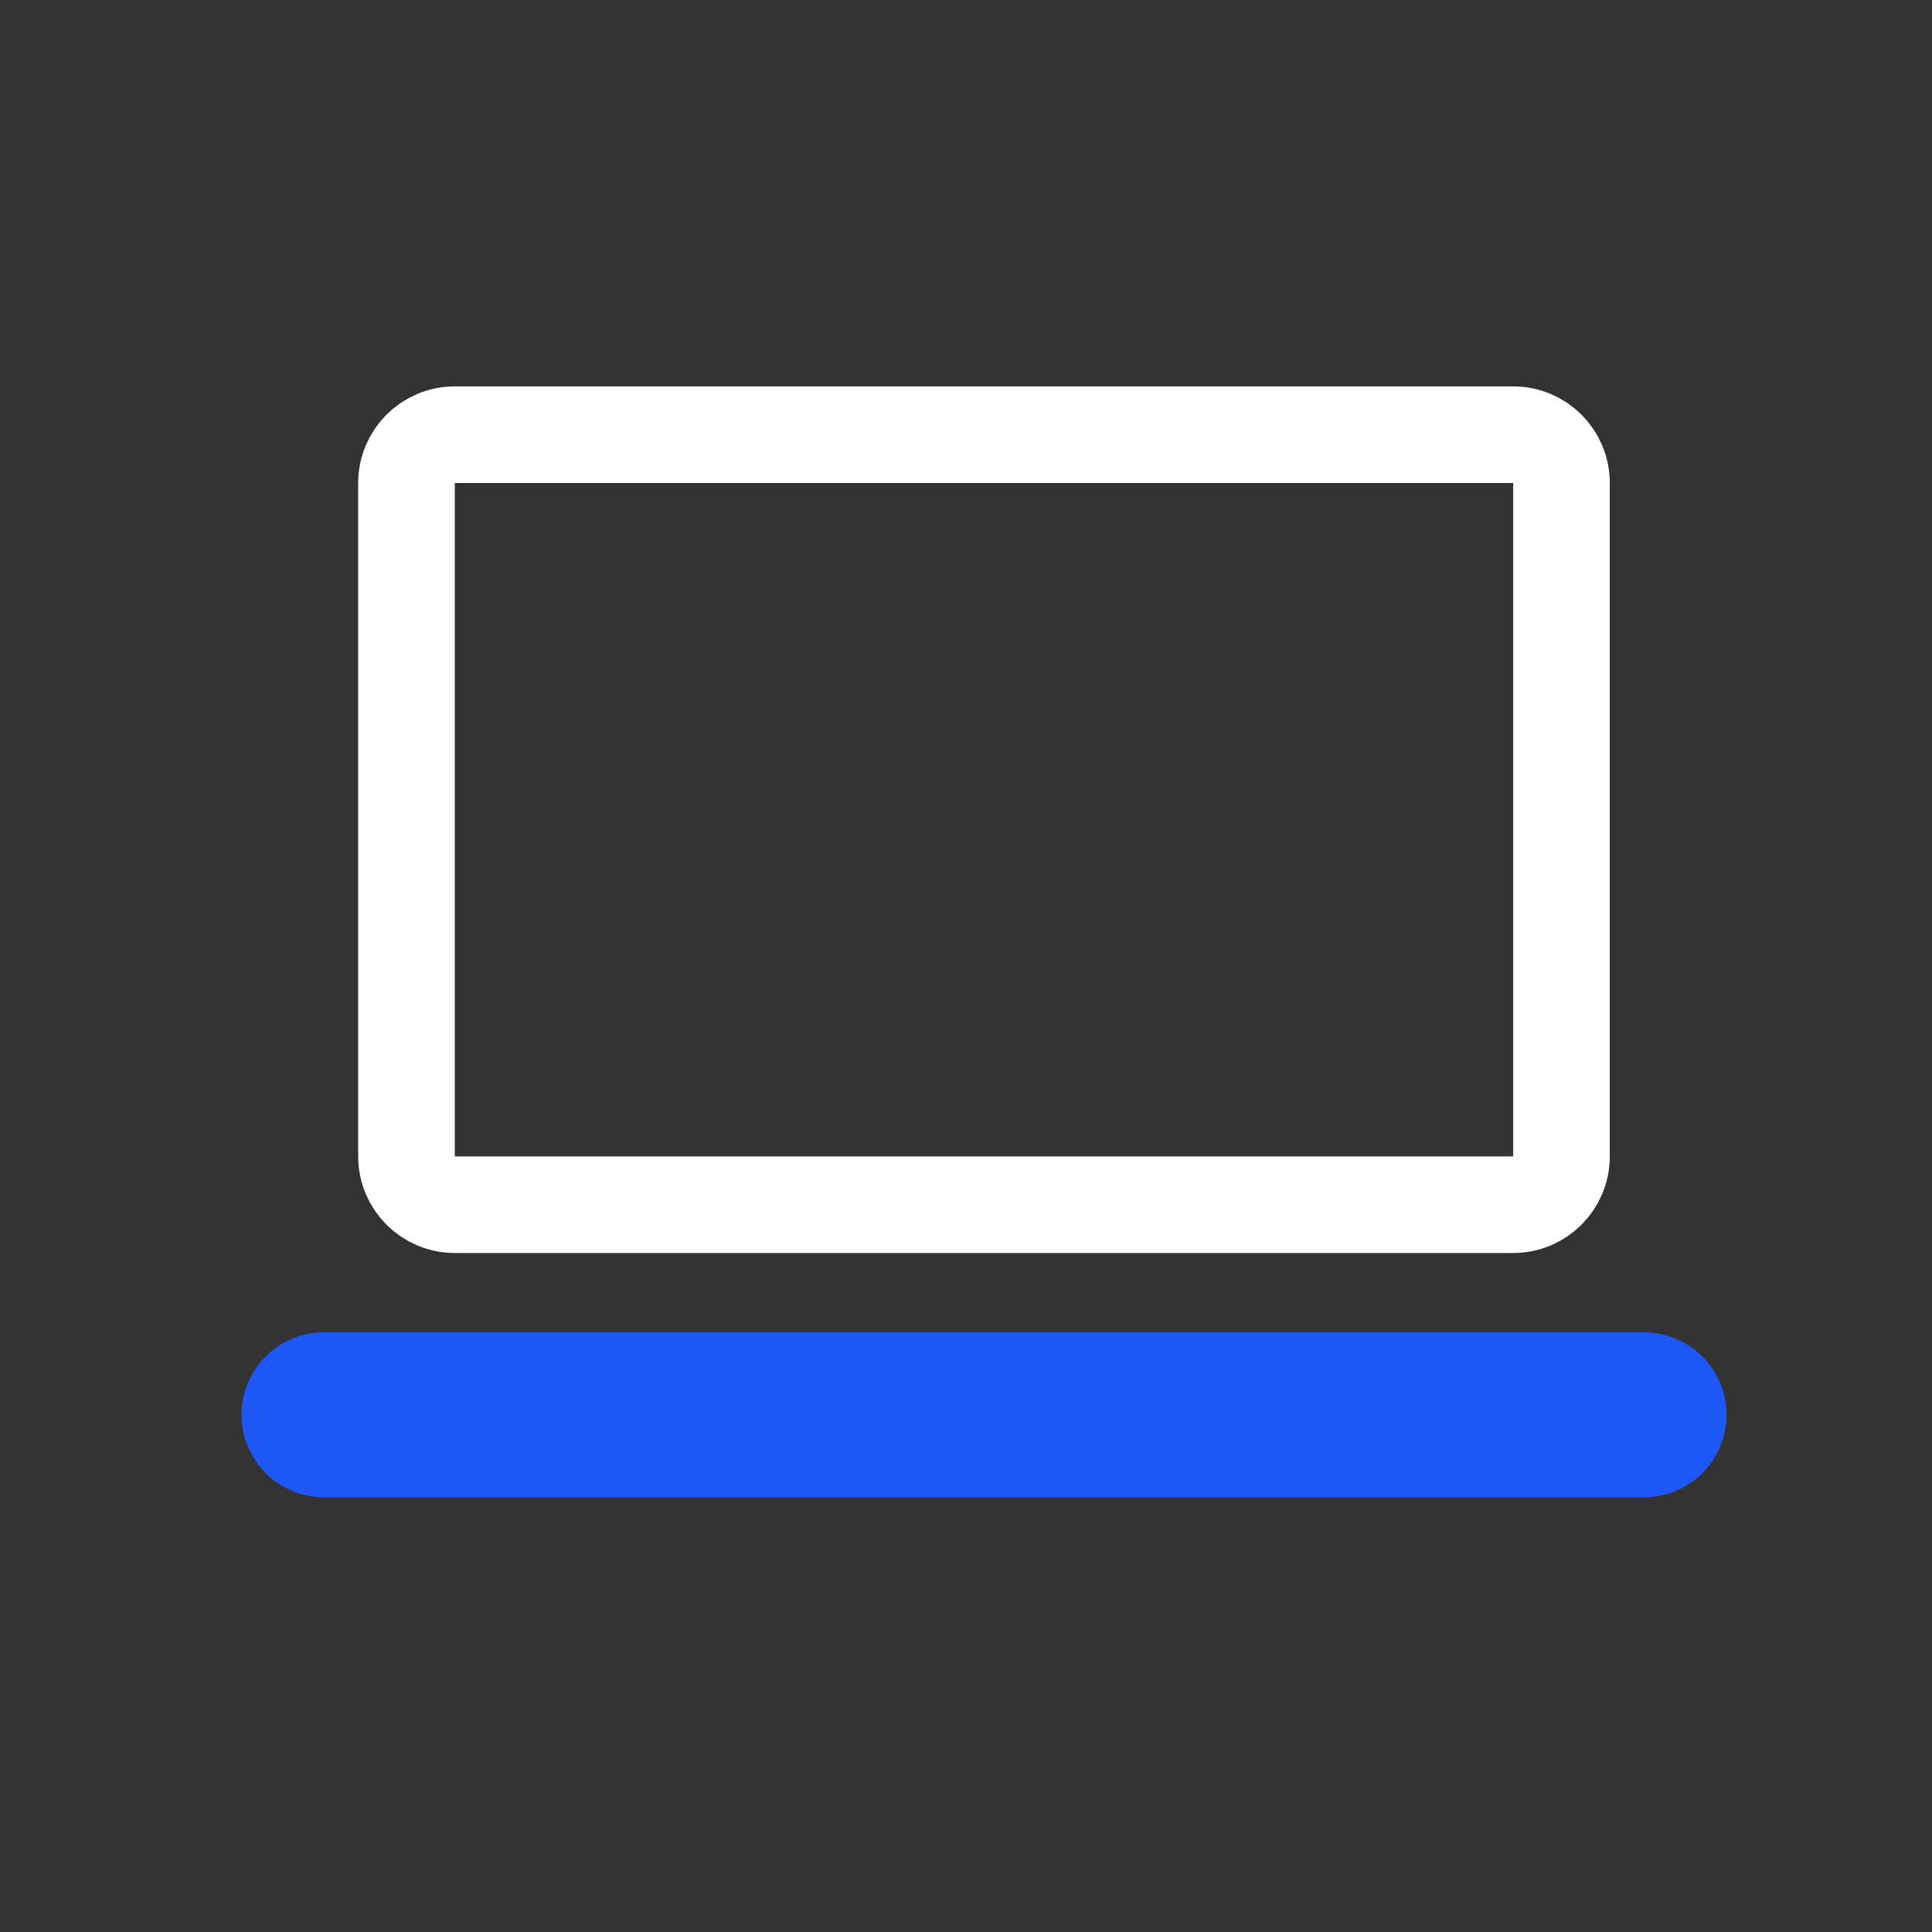 <?xml version="1.0" encoding="UTF-8"?>
<svg xmlns="http://www.w3.org/2000/svg" width="40" height="40" viewBox="0 0 40 40" fill="none">
  <rect x="0" y="0" width="40" height="40" fill="#333333" stroke="none"/>
  <path d="M31.329 9H9.416C8.864 9 8.416 9.448 8.416 10V23.942C8.416 24.494 8.864 24.942 9.416 24.942H31.329C31.881 24.942 32.329 24.494 32.329 23.942V10C32.329 9.448 31.881 9 31.329 9Z" stroke="#FFFFFF" stroke-width="2" stroke-linecap="round"></path>
  <path d="M6.708 31H34.037C34.981 31 35.745 30.235 35.745 29.292C35.745 28.349 34.981 27.584 34.037 27.584H25.497H20.373H15.248H6.708C5.765 27.584 5 28.349 5 29.292C5 30.235 5.765 31 6.708 31Z" fill="#1E57F7"></path>
</svg>
